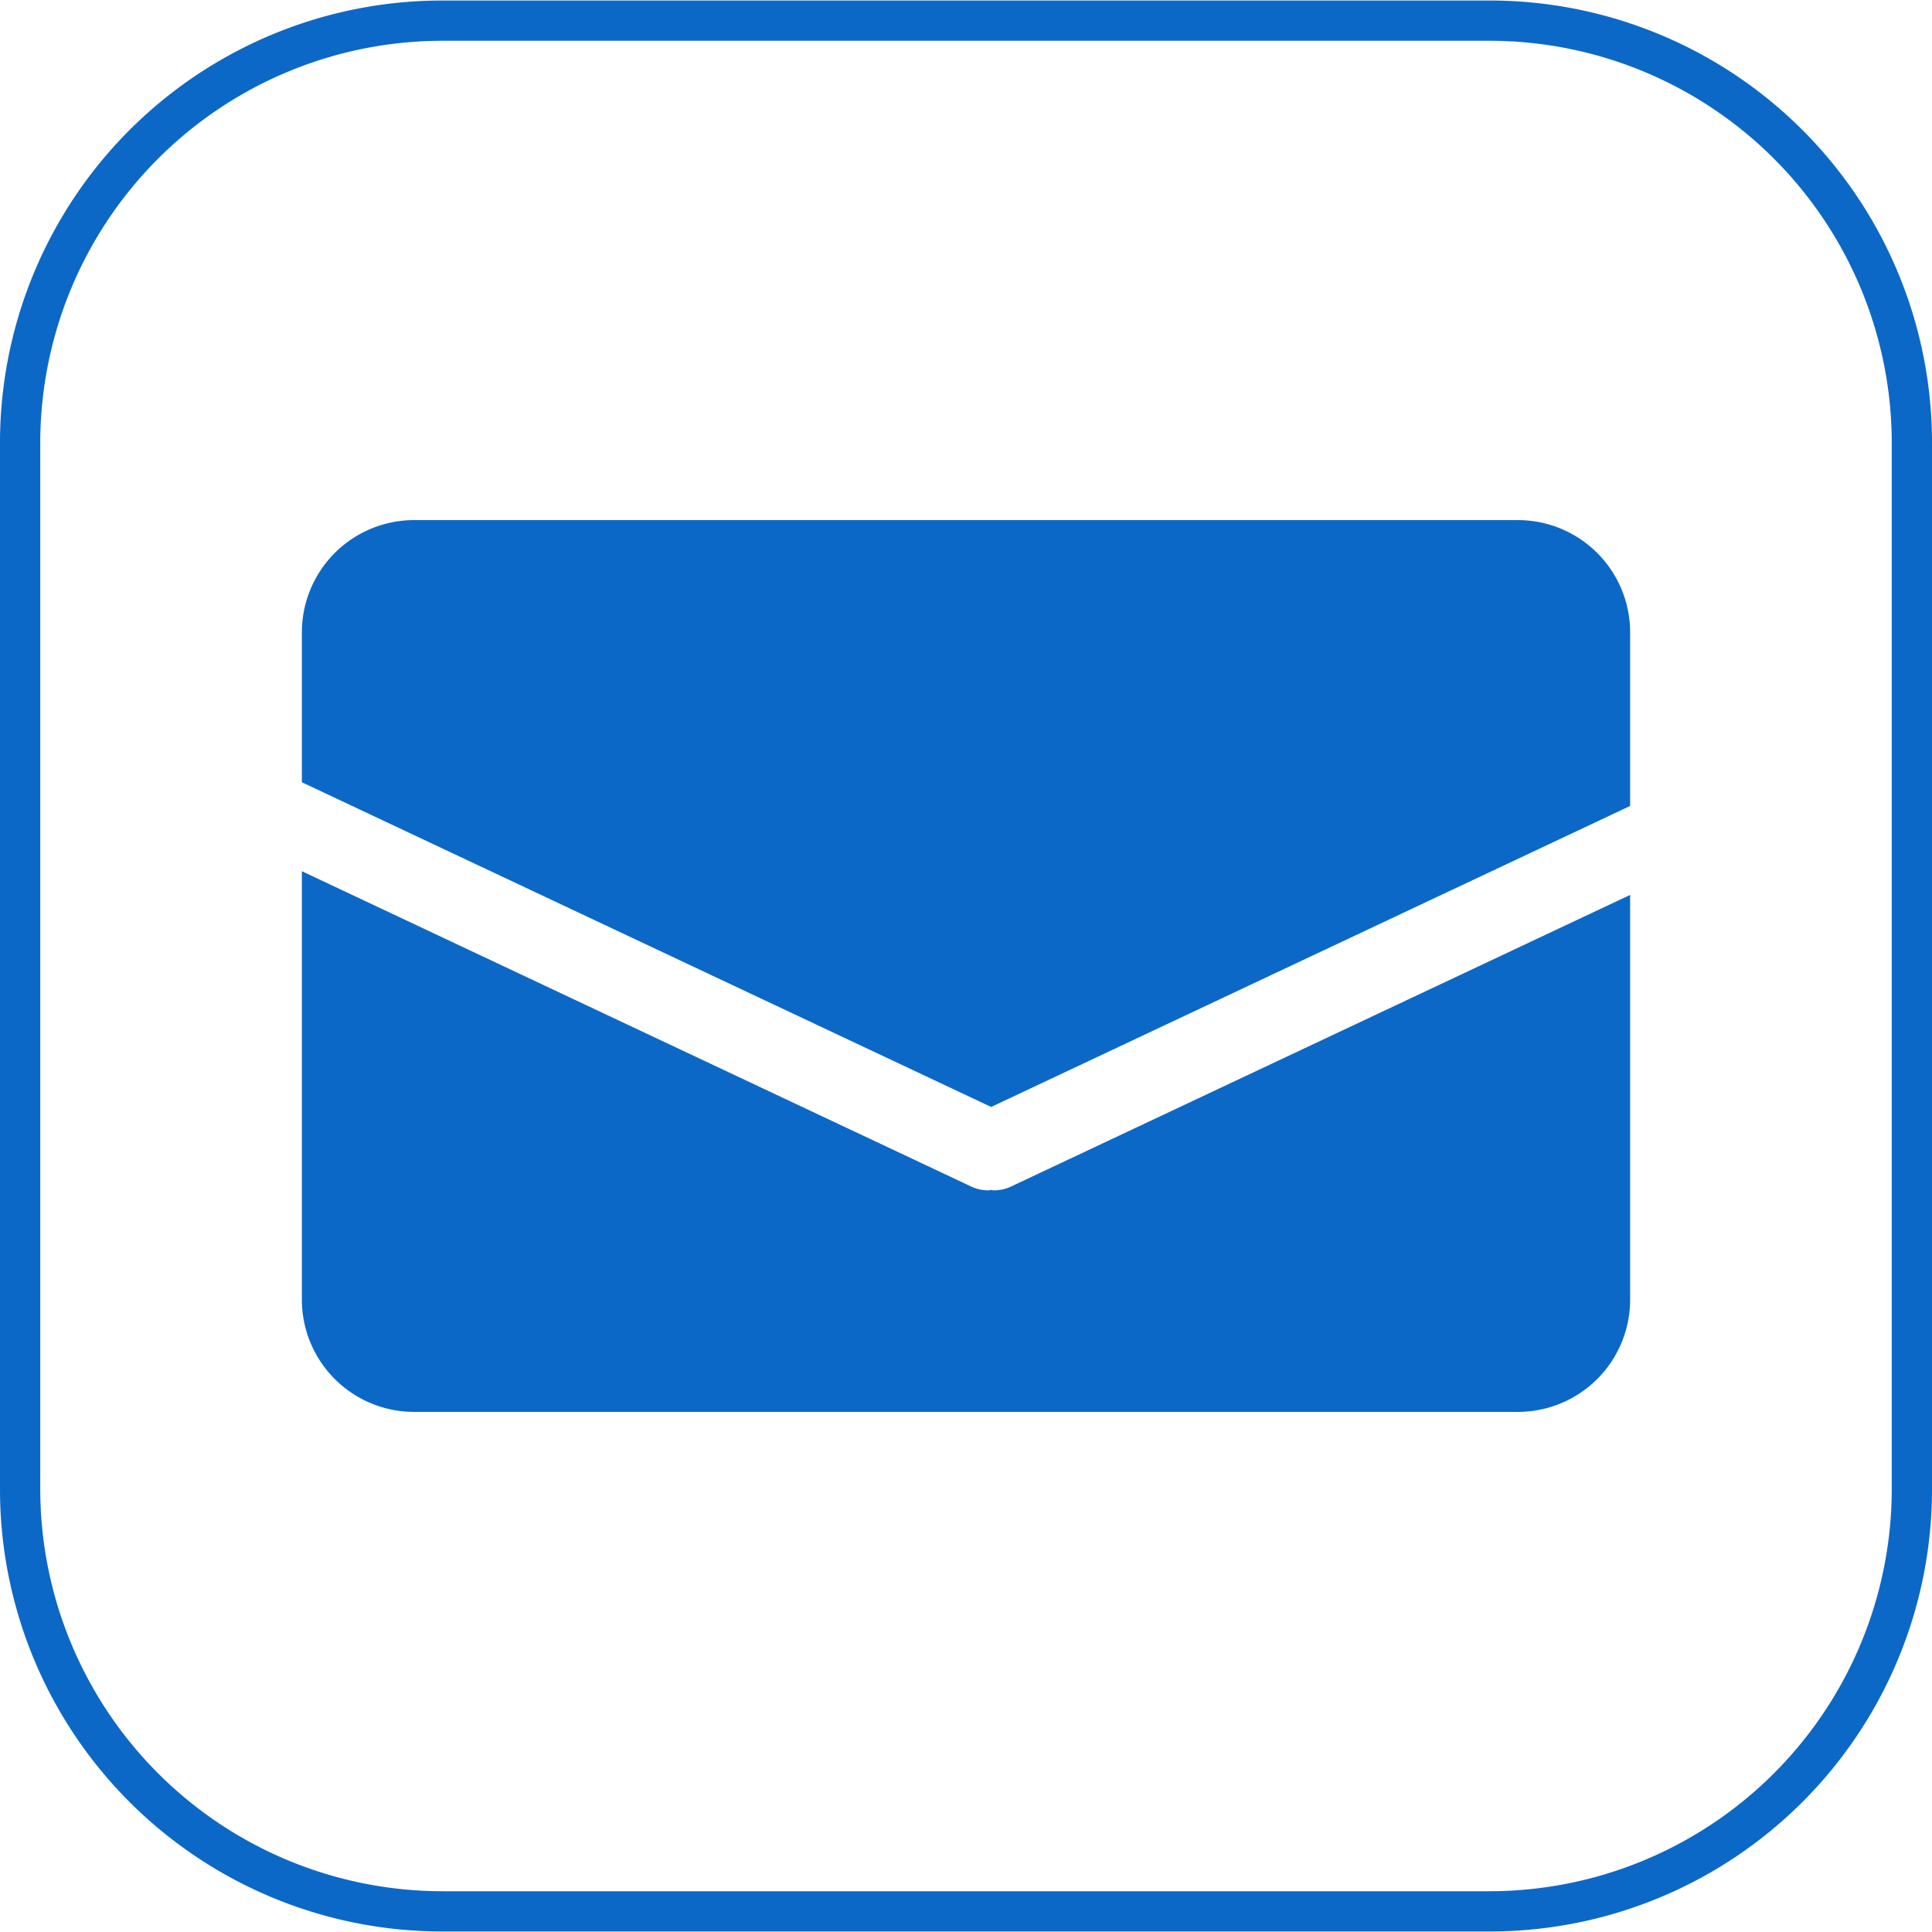 <svg xmlns="http://www.w3.org/2000/svg" viewBox="0 0 48 48"><defs><style>.de722b7f-8195-4b0d-94f6-3cf963fae06e{fill:#0c68c7;}</style></defs><title>メール関連</title><g id="d2f90b9e-06bc-4062-a02b-b1bbba9c05ac" data-name="レイヤー 3"><path class="de722b7f-8195-4b0d-94f6-3cf963fae06e" d="M24.625,27.502,40.5,20.024V15.703a2.789,2.789,0,0,0-2.781-2.781H10.281A2.789,2.789,0,0,0,7.5,15.703v3.732Z"/><path class="de722b7f-8195-4b0d-94f6-3cf963fae06e" d="M25.121,29.478a.988.988,0,0,1-.426.096c-.024,0-.047-.008-.071-.01-.024.002-.047.01-.071.01a.988.988,0,0,1-.426-.096L7.5,21.645V32.297a2.789,2.789,0,0,0,2.781,2.781H37.719A2.789,2.789,0,0,0,40.5,32.297V22.234Z"/><path class="de722b7f-8195-4b0d-94f6-3cf963fae06e" d="M37.01,1.013A9.998,9.998,0,0,1,47,10.997V37.003a9.998,9.998,0,0,1-9.99,9.984H10.99A9.998,9.998,0,0,1,1,37.003V10.997a9.998,9.998,0,0,1,9.99-9.984H37.01m0-1H10.99A10.987,10.987,0,0,0,0,10.997V37.003A10.986,10.986,0,0,0,10.99,47.987H37.01A10.986,10.986,0,0,0,48,37.003V10.997A10.986,10.986,0,0,0,37.01.013Z"/></g></svg>